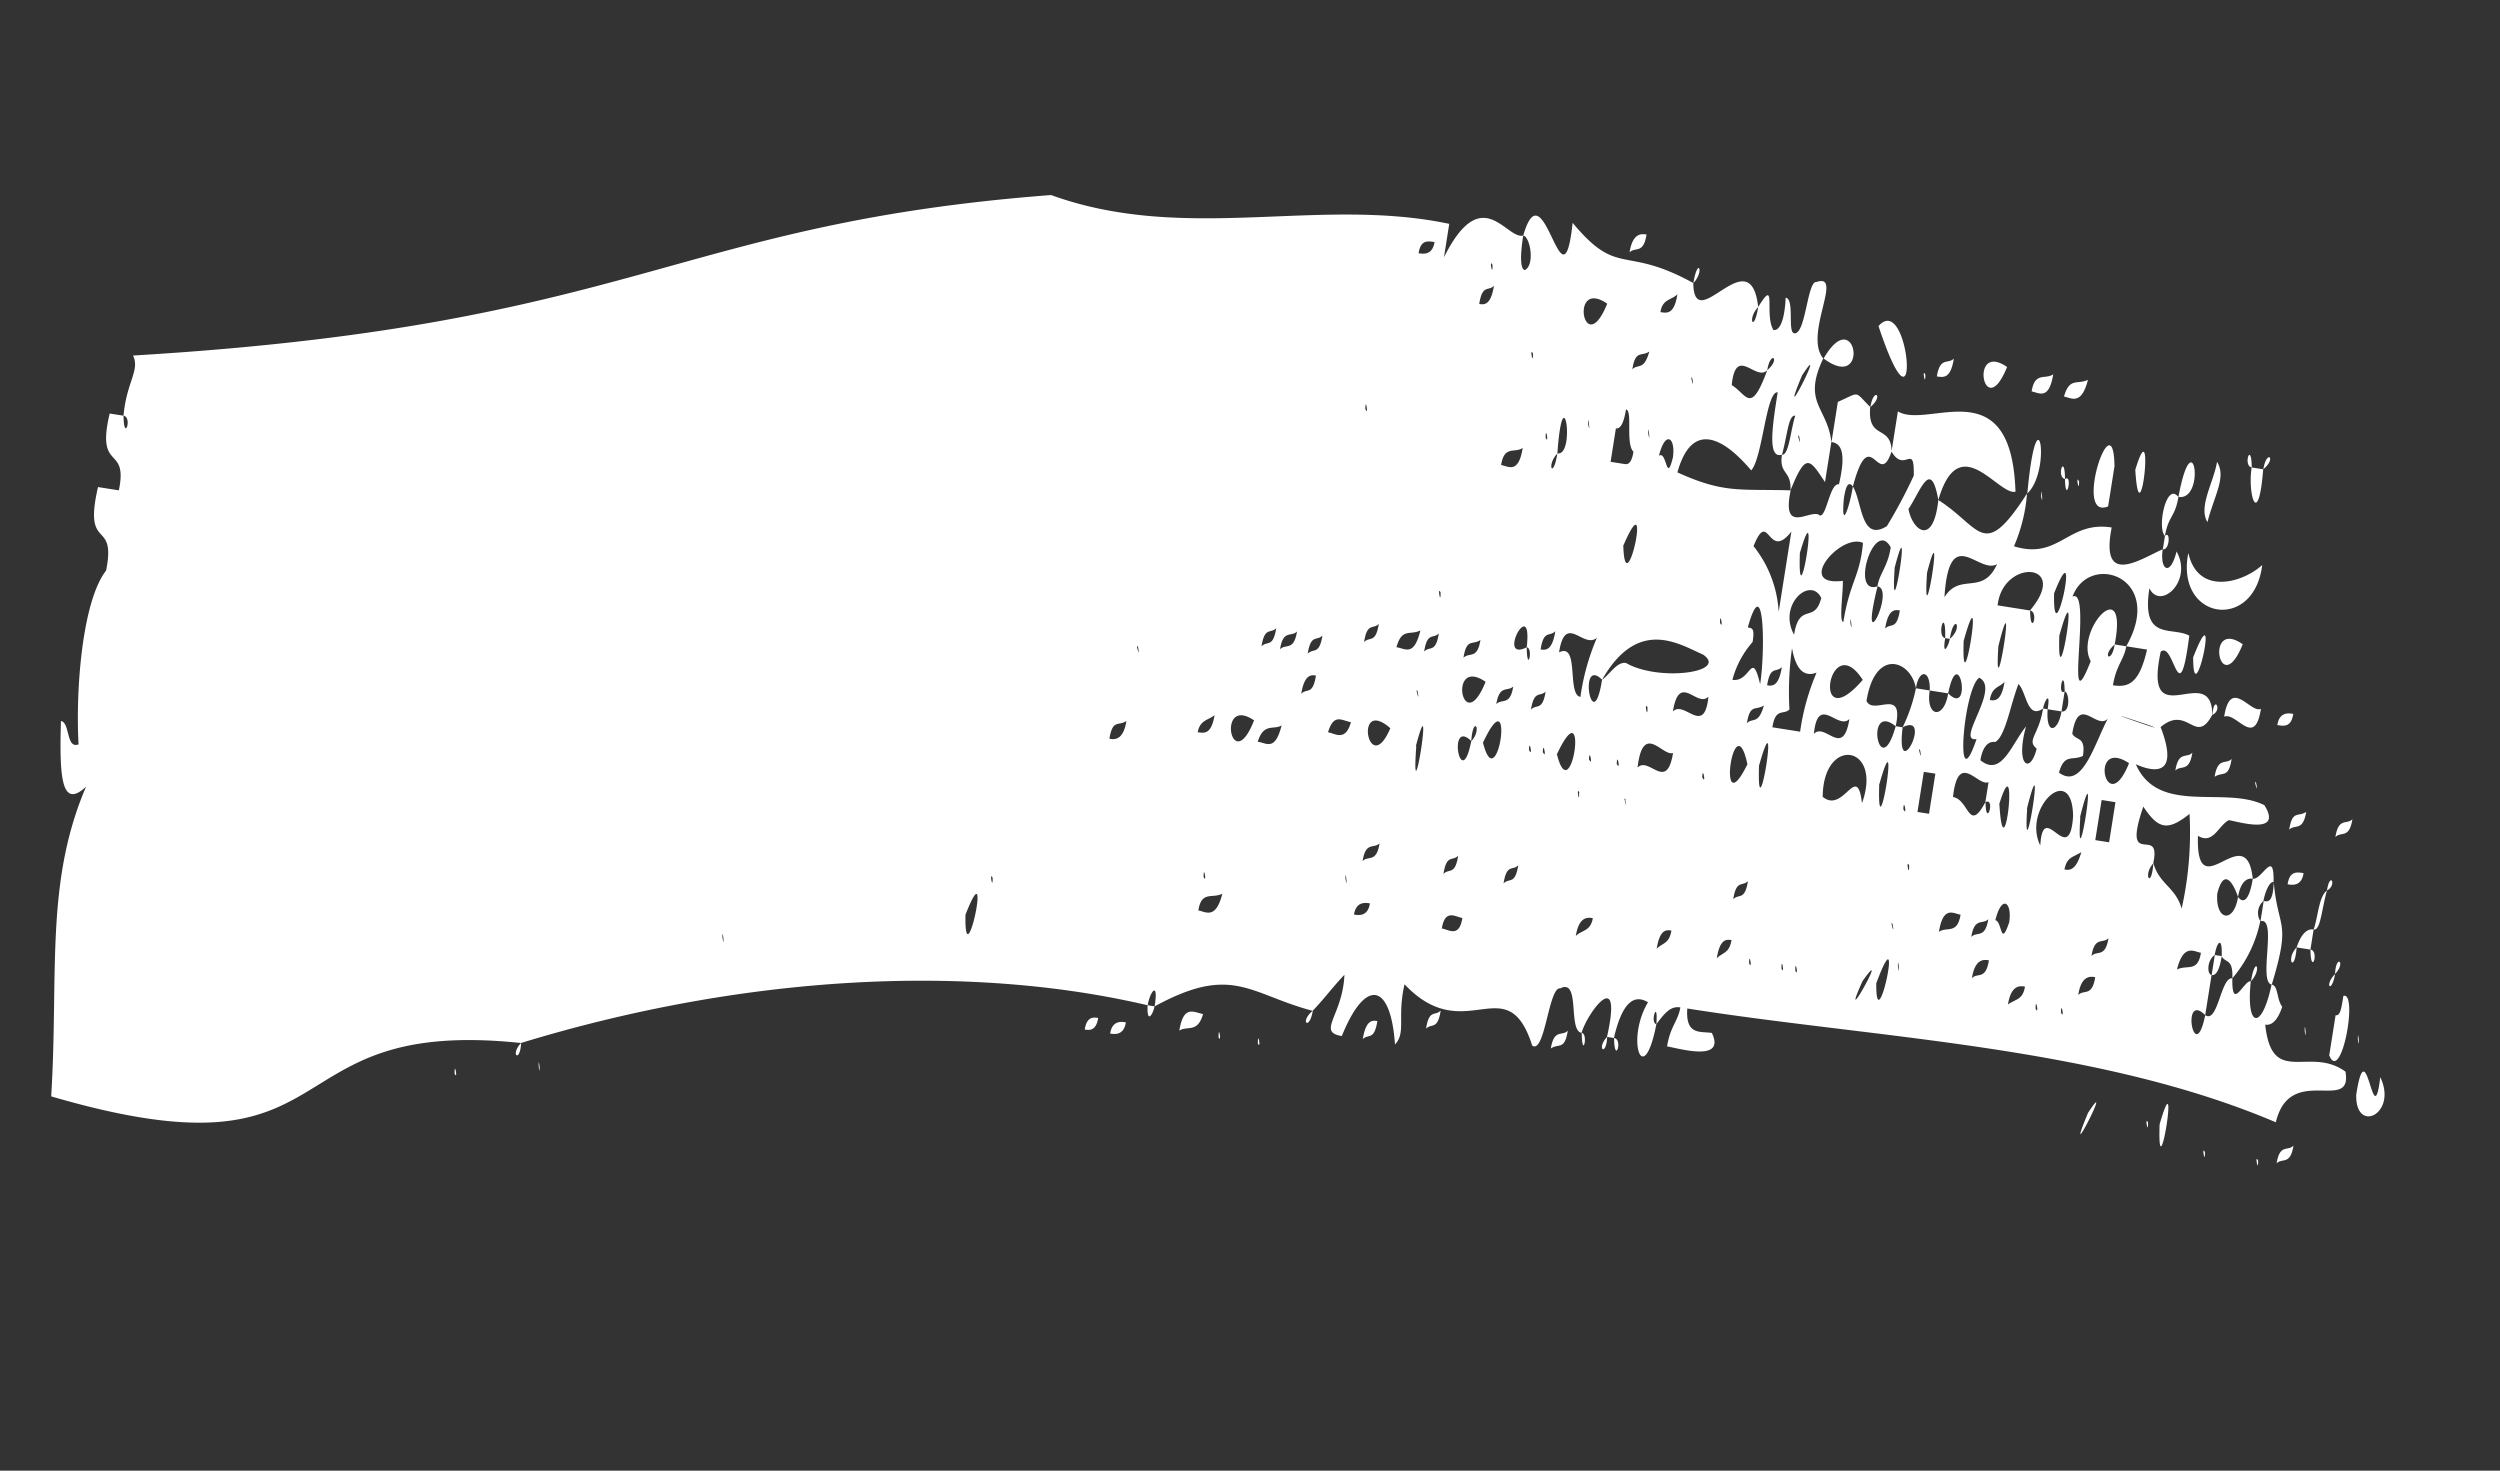 <svg xmlns="http://www.w3.org/2000/svg" width="160.764" height="94.574" viewBox="0 0 160.764 94.574">
  <rect x="0" y="0" width="160.764" height="94.574" fill="#333333" stroke="none"/>
  <path id="Path_22780" data-name="Path 22780" d="M88.026,1.395c-1.053.435-3.16-3.047-4.816,2.176V1.395C74.633.959,66.657,5.312,57.628,3.571,33.851,9.229,32.539,16.039.937,23c.6.87-.15,1.741,0,3.917.6,0,.3,1.741,0,0h-.9c-.3,3.917,1.5,1.741,1.354,4.788H.034c-.3,4.352,1.5,1.741,1.354,5.223-1.2,2.176-.752,7.834,0,11.316-.752.435-.752-1.306-1.354-1.306.451,3.482.9,5.658,2.257,3.917-1.655,6.529.15,12.187.9,20.021,20.316,2.611,12.749-7.245,29.3-8.116,13.393-6.529,27.539-9.575,39.427-8.7,0-.87.451-1.741.451,0,4.515-3.482,5.869-1.741,10.083-1.306.6-.87,1.053-1.741,1.655-2.611.3,2.611-1.2,3.917.451,3.917.9-3.917,2.558-3.917,3.461,0,.6-.87-.15-1.741,0-3.917,4.515,3.482,6.32-2.176,8.728,2.611.9.435.451-3.917,1.2-3.917,1.2-.87.9,2.611,1.806,2.611.15-1.306,1.956-4.788,1.655,0h.451q.226-3.264,1.806-2.611c-1.053,2.611.6,5.658.752,1.306-.451,0-.15-1.741,0,0,.451-.87.752-1.306,1.354-1.306,0,.87-.451,1.306-.451,2.611.752,0,3.913.435,2.709-1.306-.752,0-1.655.435-1.806-1.306,12.34,0,26.335-1.741,38.524,1.306.3-3.917,4.816-1.306,3.913-3.917-2.558-1.306-4.515,1.741-5.568-2.176q.677,0,.9-1.306c-.451-.435-.451-1.306-.9-1.306-.15,3.047-1.2,3.047-1.354,0-.451,0-.9,2.176-1.2,0-.752,0-.451,3.047-1.354,2.611-.15,3.482-1.806-1.306,0,0V41.436c-.3,0-.451-.87,0-1.306,0-.87.3-1.306.451,0,.3.435.752,0,.9,1.306a8.145,8.145,0,0,0,1.2-3.917,1.011,1.011,0,0,1,0-1.306c0-.435.15-1.306.451-1.306-.3-2.176-.752,0-1.354,0,0,1.306-.3,1.741-.752,1.306,0,1.741-1.2,1.741-1.354,0,.15-1.741.9-.87,1.354,0,0-.87.3-1.306.752-1.306-1.053-3.917-3.311,2.611-3.913-2.176,1.053.435,1.2-.87,1.806-1.306.6,0,3.612.435,2.107-1.306-2.709-.87-6.621,1.741-8.578-1.306,1.655.435,2.709,0,1.2-2.611,1.5-1.741,2.408.87,3.16-1.306-.6-3.482-4.214,2.176-3.913-3.482.752-.87,1.806,3.917,1.655-1.306-1.2-.435-3.01.87-3.01-2.611.9,1.306,2.709-.87,1.354-2.611-.151,1.741-.9,1.306-.9,0-1.354.87-3.612,3.047-3.461-.87-2.859,0-3.01,2.611-6.019,2.176a10.583,10.583,0,0,0,.3-3.482c-2.107,4.788-2.558,2.611-5.568,1.306.15,3.047-1.354,2.176-1.806.87.6-1.306.9-3.482,1.806-.87.6-4.788,3.762-.87,4.816-1.306-1.5-7.834-6.17-3.047-8.277-3.917v2.611c1.053,1.306,1.354-.87,1.655,1.306a31.838,31.838,0,0,1-1.2,3.482c-1.5,1.306-1.806-1.306-2.558-2.176,0,1.306-.3,3.047-.451.87,0-.435,0-1.306.451-.87.451-4.352,1.655,0,2.107-2.611-.3-1.741-1.655-.435-1.806-2.611-1.2-.87-.752-.87-2.107,0v2.611c.6,0,1.053.435.9,2.611-.6,0-.451,2.176-.9,2.176-.6-.435-2.257,1.741-2.107-1.306-3.311.435-4.214.87-7.374,0,.451-3.917,3.16-2.176,4.665-.87.6-.87.15-5.223.9-5.223,0,2.176,0,4.352.9,3.917.15-1.306,0-2.611.451-2.611-.15.87,0,2.611-.451,2.611,0,1.306.752.87.9,2.176.6-2.611.9-2.176,2.107-.87V11.405c-.6-2.176-2.257-2.176-1.354-5.223-1.5-1.306.451-5.658-1.2-4.788-.6,0-.15,3.482-.9,3.482-.451,0-.3-2.176-.9-2.176.15,1.306,0,2.176-.451,2.176-.752-.87-.3-3.482-1.2-1.306,0,1.741-.6.87,0,0-1.2-4.352-3.762,2.611-4.364-.87C94.5.959,94.5,3.136,91.036.089c.3,6.093-2.408-3.482-3.01,1.306.451,0,1.053,1.741.451,2.176C88.176,3.571,88.026,2.7,88.026,1.395ZM82.458,2.7c0,.87-.6.87-.9.87C81.555,2.7,82.006,2.7,82.458,2.7Zm3.913.87C86.521,4.441,86.07,3.136,86.37,3.571ZM95.4,4.877Zm3.01-1.306c0,1.306-.451,1.306-.9,1.306C97.506,4.006,98.108,4.006,98.409,3.571ZM84.565,6.182Zm2.107-1.306c0,1.306-.451,1.306-.752,1.306C85.919,4.877,86.37,5.312,86.671,4.877Zm2.257,1.306Zm5.117-1.306C93.142,8.794,91.337,3.571,94.045,4.877ZM104.88,7.488c0-1.306.752-.87,0,0-.6,3.047-1.053,1.741-2.107,1.306C102.623,6.182,104.278,8.358,104.88,7.488Zm2.257,0C108.492,4.441,106.084,11.84,107.138,7.488ZM89.832,8.794C89.982,9.664,89.531,8.358,89.832,8.794Zm.752,0Zm1.806,0Zm1.2,0Zm3.612-1.306c-.15,1.306-.6.87-.9,1.306C96.3,7.488,96.754,7.923,97.205,7.488Zm3.01,1.306C100.516,9.664,99.914,8.358,100.215,8.794Zm7.374,2.611C107.89,12.276,107.288,10.97,107.589,11.405ZM94.045,12.711C93.895,11.84,94.346,13.581,94.045,12.711Zm1.806,0q.451,0,.451-1.306c.451,0,.3,2.176.9,2.611,0,.87-.3.87-.451.87h-.9Zm2.107,0C97.807,11.84,98.259,13.581,97.958,12.711ZM79.749,14.016C79.6,13.146,80.05,14.452,79.749,14.016Zm11.738,0C91.337,13.146,91.788,14.452,91.487,14.016Zm.9.87c-.451-5.223,1.2,0,0,0C92.39,16.628,91.788,15.757,92.39,14.887Zm7.374-.87c-.15,1.741-.451-.435-.9,0C99.011,12.276,99.764,12.711,99.764,14.016Zm-2.257.87Zm-7.374,0c0,1.741-.752,1.306-1.2,1.306C88.929,14.887,89.681,15.322,90.133,14.887Zm.9,1.306Zm38.675,5.223c.15-4.788-2.709-.435-1.354,1.306-1.053,4.788-.6-4.788-1.806-3.917.6-3.047,5.718-2.176,3.913,2.611h1.354c-.15,2.176-.752,2.611-1.806,2.611,0-1.306.451-1.741.451-2.611h-.752C129.71,22.721,128.958,22.286,129.71,21.415Zm-21.67,1.306a7.447,7.447,0,0,0-2.257-3.917c.6-2.611,1.053.87,2.257-1.306Zm.752-3.917C109.395,14.016,109.395,23.592,108.793,18.8Zm3.01,1.306c-3.01.87-.6-3.047.9-2.611.15,2.176-.451,2.611-.451,5.223C111.953,22.721,111.953,20.98,111.8,20.11Zm2.257,0c-1.655.87-.9-4.352.451-2.611,0,1.306-.451,1.741-.451,2.611C115.264,20.11,113.608,25.333,114.06,20.11Zm.9-1.306C115.414,14.016,115.414,23.592,114.963,18.8Zm2.107,0C117.521,14.016,117.521,23.592,117.07,18.8Zm1.354,1.306c-.451-4.788,1.956-1.741,3.01-2.611C120.832,19.675,119.176,18.369,118.424,20.11Zm5.568,0h-2.107c-.15-3.047,4.214-3.482,2.107,0C124.594,20.11,124.293,21.851,123.992,20.11Zm1.354-1.306C126.4,14.016,125.948,23.156,125.346,18.8Zm-30.4,1.306Zm2.558,0C98.71,15.322,98.259,24.027,97.506,20.11Zm2.257,0ZM126.1,21.415C126.7,16.193,126.7,26.2,126.1,21.415Zm-16.854,2.611c-1.354-1.741.451-3.917,1.354-2.611C110.448,23.156,109.244,21.851,109.244,24.027Zm3.461-1.306C112.555,21.851,113.006,23.592,112.705,22.721Zm3.01-1.306c0,1.306-.451.87-.752,1.306C114.963,21.415,115.414,21.415,115.715,21.415Zm3.16,1.306c-.6,0-.3-2.176,0,0h.3c0-1.741.752-.87,0,0C119.176,23.156,118.875,24.027,118.875,22.721Zm1.2,0C120.681,17.5,120.681,27.509,120.079,22.721Zm2.257,0C122.788,17.5,122.788,27.509,122.337,22.721Zm-17.908,1.306C104.278,23.156,104.73,24.462,104.429,24.027Zm2.257.87c0-.87-.15-.87-.451-.87.451-3.917,1.354,1.306,1.354,3.482-.9-2.176-.6,0-1.806,0A6,6,0,0,1,106.686,24.9Zm-20.316,0C86.521,25.768,86.07,24.462,86.37,24.9Zm6.019,0ZM127,24.9c-.451.435-.3-1.741,0,0,.3,0,.6,1.306,0,1.306,0,1.306-.752,1.741-.9,0h-.3c0,1.741-.752,2.176,0,2.611-.15,1.741-1.2,1.306-.9-1.306-.752,1.306-1.053,3.482-2.558,2.611,0-.87.3-1.306.752-1.306.6-.435.6-2.611.9-3.917.6.435.9,2.176,1.806,1.306,0-.435.3-1.306.3,0h.9ZM81.555,26.2ZM109.7,28.814a20.309,20.309,0,0,1-.451-3.917q.677,1.959,1.806,1.306a14.839,14.839,0,0,0-.451,3.917h-1.806C108.793,28.814,109.395,29.25,109.7,28.814ZM114.06,26.2C111.351,30.555,111.351,23.156,114.06,26.2Zm2.558,2.611c.15-2.611-1.5-.435-2.107-1.306,0-3.482,2.408-3.047,3.01-1.306,0-1.306.752-1.306.9,0h1.2c.15-3.482,1.806,1.306,0,0,0,1.741-1.2,1.741-1.2,0h-.9a10.431,10.431,0,0,1-.451,2.611c1.806-1.306.15,3.917,0,0h-.451C116.167,32.732,114.361,27.509,116.618,28.814Zm5.267,0c-.752,4.352-1.354-3.047-.451-3.917C122.939,25.333,120.531,29.25,121.885,28.814Zm1.2-3.917c0,1.306-.451,1.306-.752,1.306C122.337,25.333,122.788,25.333,123.089,24.9ZM132.72,26.2C134.676,26.638,127.6,25.333,132.72,26.2ZM92.39,27.509c-1.806,1.306-.15-3.482,0,0C92.841,27.509,92.691,29.25,92.39,27.509ZM94.045,26.2c0,1.306-.451,1.306-.752,1.306C93.293,26.2,93.744,26.638,94.045,26.2ZM96.3,30.12c-.9,0-.6-3.482-1.806-2.611,0-2.611,1.5-.435,2.257-1.306A14.838,14.838,0,0,0,96.3,30.12Zm1.2-1.306c1.655-4.352,4.515-3.047,6.17-2.611,1.806.87-2.558,2.176-4.816,1.306-.6,0-.9.87-1.354,1.306C97.506,32.732,95.7,27.509,97.506,28.814ZM108.793,26.2c0,1.306-.451,1.306-.752,1.306C108.04,26.2,108.492,26.638,108.793,26.2Zm20.015,2.611c0-1.306-.6-.87-.9-1.306,0-2.611,1.5-.435,2.107-1.306-.6,1.741-.9,4.788-2.558,3.917C127.6,28.814,128.206,29.25,128.807,28.814ZM82.759,27.509c0,1.306-.451.87-.752,1.306C82.006,27.509,82.458,27.944,82.759,27.509Zm2.709,0c-.15,1.741-.752,1.306-1.354,1.306C84.264,27.509,84.866,27.944,85.468,27.509Zm1.2,0c0,1.306-.451.87-.752,1.306C85.919,27.509,86.37,27.944,86.671,27.509Zm2.709,0c0,1.306-.6.87-.9,1.306C88.477,27.509,88.929,27.944,89.38,27.509Zm-16.1,2.611Zm3.01-1.306c0,1.306-.451.87-.752,1.306C75.535,28.814,75.987,29.25,76.288,28.814Zm1.354,0c0,1.306-.6.87-.9,1.306C76.739,28.814,77.341,29.25,77.642,28.814Zm1.655,0c0,1.306-.451.87-.752,1.306C78.545,28.814,79,29.25,79.3,28.814Zm21.369,1.306C100.817,30.991,100.366,29.685,100.667,30.12Zm3.762-1.306c.15,2.611-1.5.435-2.107,1.306C102.322,27.509,103.827,29.685,104.429,28.814Zm1.354,1.306Zm2.257-1.306c-.15,1.306-.6.87-.9,1.306C107.138,28.814,107.589,29.25,108.04,28.814Zm5.568,0c0,2.611-1.5.435-2.107,1.306C111.351,27.509,113.006,29.685,113.608,28.814Zm4.816,1.306C118.725,30.991,118.123,29.685,118.424,30.12Zm1.2,0Zm6.922,0Zm5.267-1.306C130.914,32.732,128.958,27.509,131.817,28.814ZM67.71,31.426C68.011,32.3,67.409,30.991,67.71,31.426Zm1.2,0Zm17,0C86.22,32.3,85.618,30.991,85.919,31.426Zm1.655,0Zm2.558-1.306C89.23,34.037,87.424,28.814,90.133,30.12Zm1.806,0c0,1.306-.6.87-.9,1.306C91.036,30.12,91.637,30.555,91.938,30.12Zm2.107,0c0,1.306-.451.87-.752,1.306C93.293,30.12,93.744,30.555,94.045,30.12Zm.451,1.306Zm-15.2,0c0,1.306-.451.87-.752,1.306C78.545,31.426,79,31.426,79.3,31.426Zm28.291,1.306C106.235,37.084,106.084,28.814,107.589,32.732Zm.752,0C108.943,27.509,108.943,37.519,108.341,32.732Zm1.354,0Zm3.01,1.306c-.6-3.917,3.311-3.917,2.558,0C114.511,31.426,114.21,34.908,112.705,34.037Zm3.461-1.306C116.769,27.509,116.769,37.519,116.167,32.732Zm2.709,1.306V31.426h.752v2.611Zm4.214-1.306c-.752,2.176-1.053,0-2.107,0-.15-3.047,1.5-.87,2.107-1.306v1.306C123.691,32.3,123.39,34.472,123.089,32.732Zm.9,0C124.594,28.379,125.045,37.519,123.992,32.732Zm1.806,0C126.249,27.509,126.249,37.519,125.8,32.732Zm1.2,2.176c-1.5-2.176,1.2-5.658,1.806-2.176C129.108,36.213,126.7,31.861,127,34.908Zm2.257-2.176C129.71,27.509,129.71,37.519,129.259,32.732Zm1.2,1.306V31.426h.9v2.611Zm1.806-1.306Zm2.107,2.176c.151-2.611-1.956.87-1.2-3.482,1.2,1.306,1.806,1.306,3.01,0a22.319,22.319,0,0,1,.451,6.093c-.6-1.306-1.655-1.306-2.257-2.611C134.526,36.649,133.774,35.778,134.375,34.908Zm-44.544-.87c-.15-1.741.6-.87,0,0C89.681,37.519,88.026,32.732,89.832,34.037Zm.752,0C91.938,29.25,92.089,37.519,90.584,34.037Zm3.01,0C93.443,33.167,93.895,34.472,93.594,34.037Zm.9,0C94.346,33.167,94.8,34.472,94.5,34.037Zm.9,0C96.754,29.25,96.9,37.519,95.4,34.037Zm2.107,0C97.356,33.167,97.807,34.472,97.506,34.037Zm1.806,0C99.162,33.167,99.613,34.472,99.312,34.037Zm3.461-1.306c0,2.611-1.5.435-2.107,1.306C100.516,30.991,102.171,33.167,102.773,32.732Zm2.107,1.306C104.73,33.167,105.181,34.472,104.88,34.037Zm6.621,0Zm6.471,0C117.822,33.167,118.273,34.472,117.973,34.037Zm-35.966,0c-.15,1.306-.9.87-1.354.87C80.8,33.6,81.4,34.037,82.006,34.037Zm2.558,0C83.662,37.519,81.856,32.3,84.565,34.037Zm1.806.87C86.822,30.12,86.822,40.131,86.37,34.908Zm1.2,0Zm4.816,0Zm-19.112,0c0,1.306-.451,1.306-.9,1.306C72.375,35.343,72.977,35.343,73.278,34.908Zm2.558,0C74.934,38.825,73.128,33.6,75.836,34.908Zm1.806,0c-.15,1.741-.752,1.306-1.354,1.306C76.438,34.908,77.191,35.343,77.642,34.908Zm19.563,1.306C97.356,37.084,96.9,35.778,97.205,36.213Zm3.01,0C100.516,37.084,99.914,35.778,100.215,36.213Zm2.107,0Zm7.825,0Zm19.563-1.306c-.15,1.306-.6,1.306-.9,1.306C128.807,35.343,129.259,35.343,129.71,34.908ZM65.9,37.519Zm1.806-1.306c0,1.306-.6,1.306-.9,1.306C66.807,36.213,67.259,36.649,67.71,36.213Zm.752,1.306Zm.9,0Zm35.515,0Zm14,0C119.026,38.39,118.574,37.084,118.875,37.519ZM75.836,38.825Zm2.257,0Zm1.655,0ZM125.8,40.131c-.3,1.741-.451,0-.9,0C125.045,38.39,125.8,38.825,125.8,40.131ZM86.671,41.436Zm22.121-1.306c0,1.306-.451.87-.752,1.306C108.04,40.131,108.492,40.566,108.793,40.131Zm6.471,1.306Zm.9,0Zm2.257,0C118.725,42.307,118.123,41,118.424,41.436Zm4.214-1.306c0,1.306-.752.87-1.2,1.306C121.434,39.7,122.186,40.131,122.638,40.131Zm1.806,0c0,1.306-.6.87-.9,1.306C123.541,40.131,124.142,40.566,124.443,40.131Zm4.364,1.306Zm3.461-1.306c0,1.306-.6.87-.9,1.306C131.366,40.131,131.968,40.566,132.269,40.131Zm6.019,0c0,1.306-.752.87-1.354,1.306C137.084,39.7,137.837,40.131,138.288,40.131ZM85.016,41.436c0,1.306-.6.87-.9,1.306C84.113,41.436,84.715,41.871,85.016,41.436Zm5.117,0c0,1.306-.451.87-.752,1.306C89.38,41.436,89.832,41.871,90.133,41.436Zm2.257,1.306Zm1.655-1.306c0,1.306-.451.87-.752,1.306C93.293,41.436,93.744,41.871,94.045,41.436ZM83.21,44.048C83.06,43.177,83.511,44.918,83.21,44.048Zm35.966,0C119.026,43.177,119.477,44.918,119.176,44.048Zm5.718-1.306c0,1.306-.6.87-.9,1.306C123.992,42.742,124.594,42.742,124.895,42.742Zm6.922,0c0,1.306-.6.87-.9,1.306C130.914,42.742,131.516,42.742,131.817,42.742ZM74.181,45.353C74.031,44.483,74.482,45.789,74.181,45.353Zm25.131-1.306c0,.87-.6.87-.9,1.306C98.409,44.048,99.011,44.048,99.312,44.048Zm5.117,0c0,.87-.451.87-.752,1.306C103.676,44.048,104.128,44.048,104.429,44.048Zm3.913,0c0,.87-.451.87-.752,1.306C107.589,44.048,108.04,44.048,108.341,44.048Zm1.354,1.306C109.545,44.483,110,45.789,109.7,45.353Zm2.107,0C111.652,44.483,112.1,45.789,111.8,45.353Zm.9,0C112.555,44.483,113.006,45.789,112.705,45.353Zm4.364,0C118.574,42.307,116.016,49.27,117.07,45.353Zm.9,0C119.026,40.131,118.574,49.27,117.973,45.353Zm9.481-1.306c0,.87-.451.87-.9,1.306C126.55,44.048,127.152,44.048,127.453,44.048Zm.9,1.306C128.206,44.483,128.657,45.789,128.356,45.353Zm1.655,0C129.861,44.483,130.312,45.789,130.011,45.353Zm-62.753.87Zm17.757-.87c0,.87-.6.87-.9.87C84.113,45.353,84.715,45.353,85.016,45.353Zm6.019,0c0,1.306-.752.87-1.2.87C89.832,44.918,90.584,45.353,91.036,45.353Zm50.262.87Zm.9,0ZM60.788,47.529C60.938,48.4,60.487,47.094,60.788,47.529Zm14.748-1.306c-.15,1.741-.9,1.306-1.354,1.306C74.181,46.224,74.934,46.659,75.535,46.224Zm1.2,1.306Zm-9.481,1.306Zm2.107,0Zm1.806,0ZM59.433,50.141C60.487,45.353,60.035,54.493,59.433,50.141ZM52.06,51.447Zm2.558,0Zm3.01,0ZM49.5,52.752Zm-14.3,1.306Zm9.029,0C44.084,53.188,44.535,54.928,44.234,54.058ZM94.948,1.395c.3-.435.9,0,.9-1.306C95.55.089,94.948.089,94.948,1.395Zm2.558,0ZM99.312,2.7C99.914,1.83,99.312.959,99.312,2.7Zm12.189.87C115.565,11.405,113.157.959,111.5,3.571Zm-3.16,2.611C111.652,7.923,109.846,2.265,108.341,6.182Zm6.621,0C114.662,5.747,115.113,7.053,114.963,6.182Zm.752,0c.451,0,.9,0,.9-1.306C116.317,5.312,115.715,4.877,115.715,6.182Zm1.354,0Zm3.01-1.306C117.371,3.571,119.176,8.794,120.079,4.877Zm.451,1.306Zm1.354,0c.451,0,1.2.435,1.2-1.306C122.638,5.312,121.885,4.877,121.885,6.182Zm2.107,0c.451,0,1.2.435,1.354-1.306C124.744,5.312,124.142,4.877,123.992,6.182Zm13.393,0ZM111.8,8.794C112.555,7.923,111.8,7.488,111.8,8.794Zm11.738,0Zm13.092,0C136.332,7.053,136.031,8.794,136.633,8.794Zm.752,0C138.138,7.923,137.385,7.488,137.385,8.794Zm-14.748,3.917C123.992,10.97,122.186,5.747,122.638,12.711ZM127.9,10.1c-.752-4.352-2.107,3.917,0,2.611Zm1.354,0C130.312,14.887,129.861,5.747,129.259,10.1Zm1.2,0Zm1.806,1.306C134.074,11.405,132.419,6.182,132.269,11.405Zm2.107-2.611c0,1.306-.752,3.047,0,3.917C134.526,10.97,135.128,9.664,134.375,8.794Zm2.257,0c0,1.741,1.053,3.917.752,0Zm-11.738,2.611C124.594,9.664,124.293,11.405,124.895,11.405Zm.9,0C125.5,10.97,125.948,12.276,125.8,11.405Zm-2.257,1.306C123.841,13.581,123.39,11.84,123.541,12.711Zm1.354-1.306C125.2,13.146,125.346,10.97,124.895,11.405Zm7.374,0c-.9-.87-1.053,2.176-.451,2.611C131.817,12.711,132.269,12.711,132.269,11.405Zm-.451,3.482c.451,0,.3-1.306,0-.87Zm1.655,0c-.15,4.352,4.966,4.352,4.816,0C137.235,16.193,134.526,17.5,133.473,14.887Zm7.374,2.611Zm1.354,0Zm-7.374,3.917C135.429,25.333,135.88,16.628,134.827,21.415Zm3.01-1.306C135.128,18.8,136.934,24.027,137.837,20.11Zm1.806,1.306Zm1.655,0ZM136.633,24.9C137.235,24.462,136.482,23.592,136.633,24.9Zm.752,0c.752-.435,2.257,1.741,2.257-.87C139.041,24.462,137.385,22.286,137.385,24.9Zm3.461,0c.451,0,.9,0,.9-.87C141.448,24.027,140.846,24.027,140.846,24.9Zm-6.019,3.917c.3-.435.9,0,.9-1.306C135.429,27.944,134.827,27.509,134.827,28.814Zm2.558,0c.451-.435.9,0,.9-1.306C137.987,27.944,137.385,27.509,137.385,28.814Zm2.709,0C139.793,28.379,140.395,29.685,140.094,28.814Zm2.558,2.611c.3-.435.9,0,.9-1.306C143.1,30.555,142.652,30.12,142.652,31.426Zm3.01,0c.3-.435.9,0,.9-1.306C146.264,30.555,145.662,30.12,145.662,31.426Zm-10.384,3.482Zm7.825,0c.3,0,.9,0,.9-.87C143.555,34.037,143.1,34.037,143.1,34.908Zm2.558,0C146.264,34.472,145.662,33.6,145.662,34.908Zm-3.461,0c.15,1.306-.15,1.306-.451,1.306v1.306c1.053-.435.451,3.917,1.354,3.917C143.706,37.084,142.953,37.954,142.2,34.908Zm3.461,0c-.451.435-.3,1.741-.451,2.611C145.662,37.519,145.511,36.213,145.662,34.908Zm-1.354,3.917h.9V37.519Q144.533,37.519,144.308,38.825Zm0,0C143.706,39.7,144.458,40.566,144.308,38.825Zm.9,0C145.511,40.566,145.812,38.825,145.21,38.825Zm1.806,1.306C147.618,39.26,146.866,38.825,147.016,40.131Zm-7.825,1.306q.451,0,.451-1.306h-.451Zm2.558,0C142.351,40.566,141.749,39.7,141.749,41.436Zm5.267-1.306C146.414,41,147.016,41.436,147.016,40.131Zm.752,1.306c0,.87,0,1.306-.3,1.306v2.611C148.521,47.094,148.672,41,147.769,41.436Zm-2.107,2.611C145.963,44.918,145.511,43.177,145.662,44.048Zm3.461,0C149.424,44.918,148.973,43.177,149.123,44.048Zm1.806,0Zm-1.354,3.482c.3,2.611,2.859.87,1.354-1.306C151.079,50.141,149.575,43.177,149.575,47.529ZM126.1,51.447Zm6.621,0C131.667,55.8,134.074,48.4,132.72,51.447Zm3.913,0C136.332,51.011,136.783,52.317,136.633,51.447Zm.752,0C137.987,56.234,137.987,46.659,137.385,51.447ZM88.929,52.752Zm.9,0c.3-.435.752,0,.752-1.306C90.283,51.882,89.832,51.447,89.832,52.752Zm4.665,0Zm3.461,0c.451-.435.9,0,.9-1.306C98.56,51.882,97.958,51.447,97.958,52.752Zm1.806-1.306C100.065,53.188,100.215,51.447,99.764,51.447Zm1.655,0C100.817,52.317,101.57,52.752,101.419,51.447Zm.451,0C102.171,53.188,102.472,51.447,101.871,51.447Zm36.418,1.306Zm2.257,0C140.244,52.317,140.7,53.623,140.545,52.752Zm3.461,0C143.706,52.317,144.157,53.623,144.007,52.752Zm1.2,0c.3-.435.9,0,.9-1.306C145.812,51.882,145.21,51.447,145.21,52.752Zm-62.753,0C81.705,53.623,82.458,54.058,82.458,52.752Zm3.461,1.306c.3-.435.752,0,.752-1.306C86.37,52.752,85.919,52.752,85.919,54.058Zm-14,0c.15,1.306.451.435.451,0Zm2.257,1.306c.451-.435,1.2,0,1.354-1.306C74.934,54.058,74.181,53.623,74.181,55.364Zm2.558,0C77.04,55.8,76.589,54.493,76.739,55.364Zm2.558,0C79.6,55.8,79.147,54.493,79.3,55.364Zm-11.136.87c.3,0,.752,0,.752-.87C68.613,55.364,68.162,55.364,68.162,56.234Zm1.655,0c.3,0,.9,0,.9-.87C70.419,55.364,69.817,55.364,69.817,56.234ZM41.225,61.457Zm-3.913,1.306Zm2.558,0Zm-7.374,0C31.895,63.633,32.647,64.068,32.5,62.763Zm1.354,1.306C34.152,64.939,33.7,63.2,33.851,64.068Zm-5.267,1.306C28.885,65.809,28.433,64.5,28.584,65.374Zm-9.932,3.482ZM7.817,71.467Z" transform="translate(11.228) rotate(9)" fill="#fff"/>
</svg>
